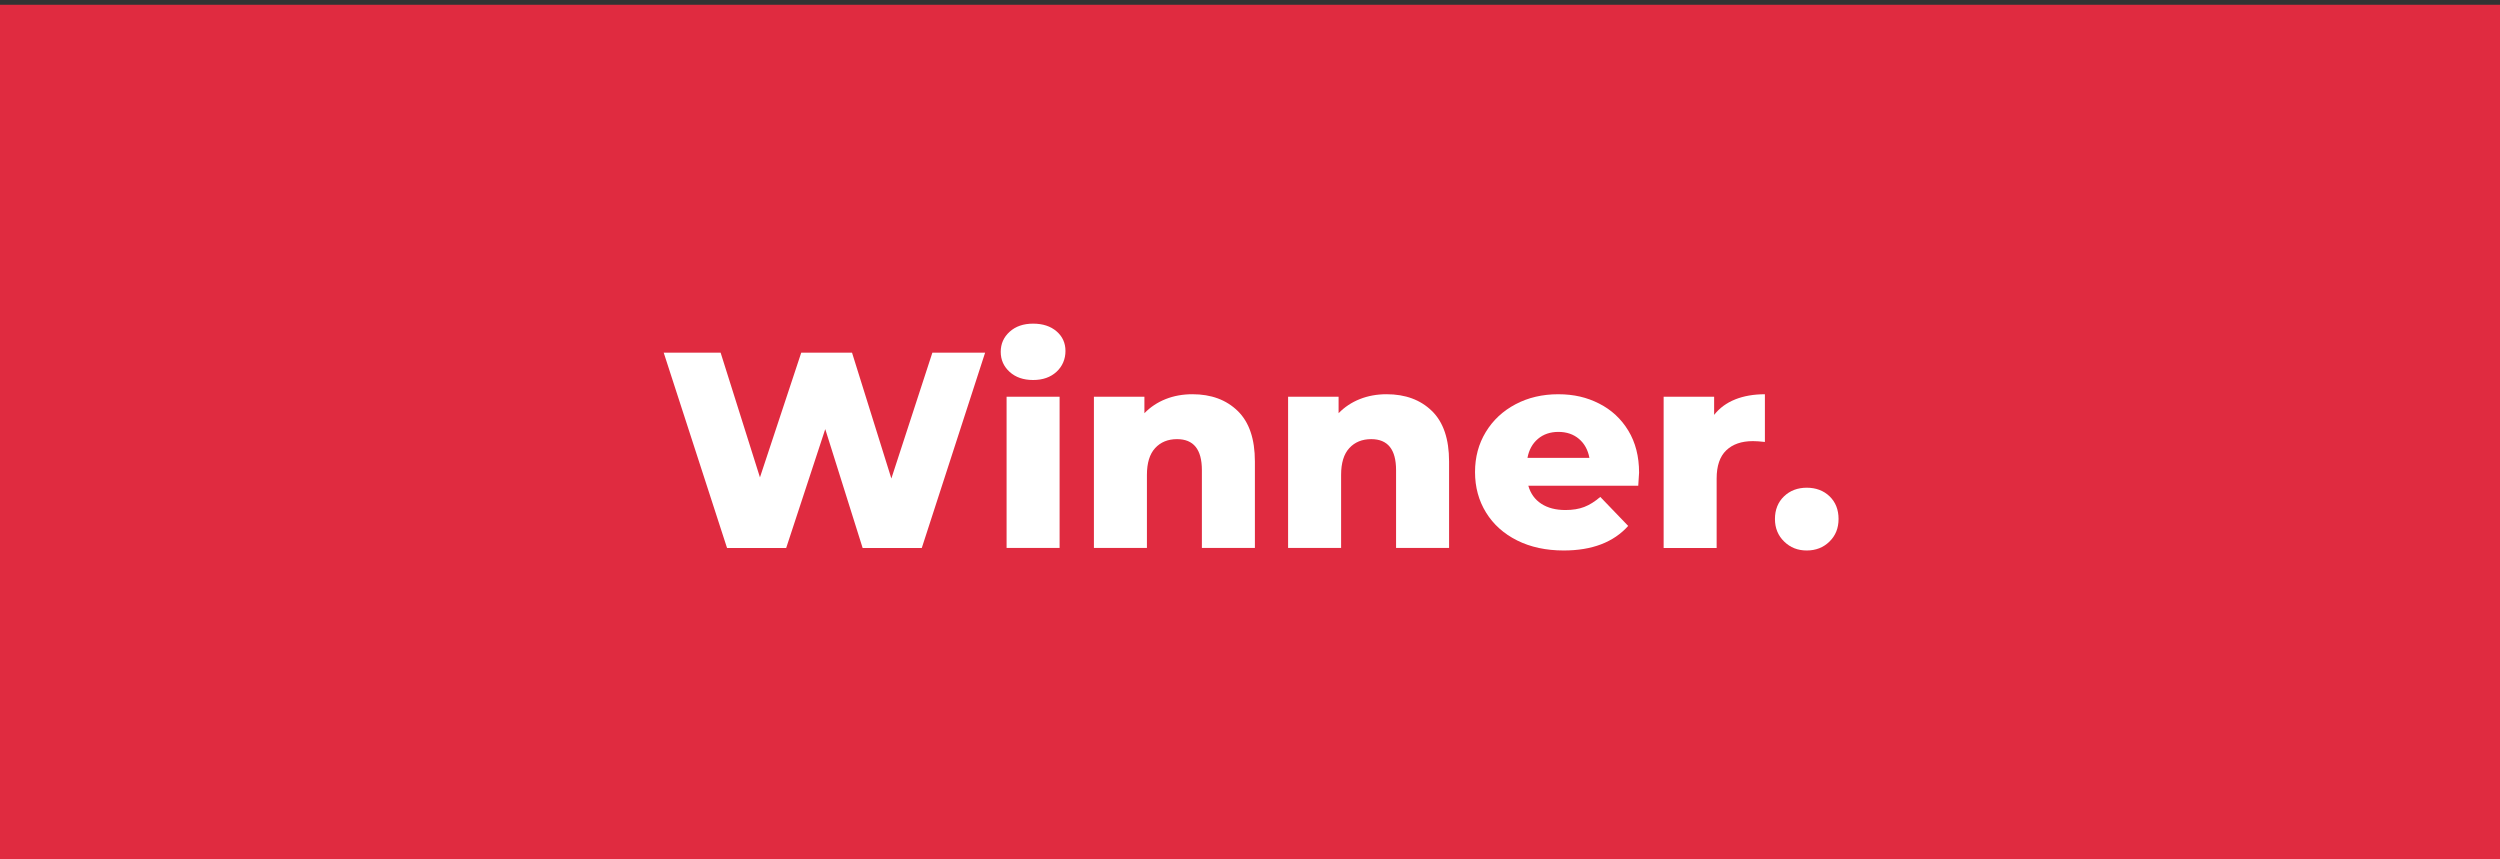<svg viewBox="0 0 1920 660" xmlns="http://www.w3.org/2000/svg"><rect x="0" y="0" width="1920" height="660" fill="#333333" stroke="none"/><path d="m-2.2 3.67h1926.14v660h-1926.14z" fill="#e02b40"/><g fill="#fff"><path d="m756.57 270.85-48.64 149.99h-45.43l-28.71-91.28-30 91.28h-45.43l-48.64-149.99h43.71l30.21 95.78 31.71-95.78h39l30.21 96.64 31.5-96.64h40.5z"/><path d="m775.42 285.63c-4.57-4.14-6.86-9.28-6.86-15.43s2.28-11.28 6.86-15.43c4.57-4.14 10.57-6.21 18-6.21s13.43 1.96 18 5.89 6.86 8.96 6.86 15.11-2.29 11.75-6.86 15.96-10.57 6.32-18 6.32-13.43-2.07-18-6.21zm-2.36 19.07h40.71v116.13h-40.71z"/><path d="m950.58 315.63c8.79 8.57 13.18 21.5 13.18 38.78v66.42h-40.71v-59.78c0-15.86-6.36-23.79-19.07-23.79-7 0-12.61 2.29-16.82 6.86s-6.32 11.43-6.32 20.57v56.14h-40.71v-116.13h38.78v12.64c4.57-4.71 10-8.32 16.28-10.82s13.14-3.75 20.57-3.75c14.43 0 26.03 4.29 34.82 12.86z"/><path d="m1099.71 315.63c8.79 8.57 13.18 21.5 13.18 38.78v66.42h-40.71v-59.78c0-15.86-6.36-23.79-19.07-23.79-7 0-12.61 2.29-16.82 6.86s-6.32 11.43-6.32 20.57v56.14h-40.71v-116.13h38.78v12.64c4.57-4.71 10-8.32 16.28-10.82s13.14-3.75 20.57-3.75c14.43 0 26.03 4.29 34.82 12.86z"/><path d="m1258.17 373.06h-84.42c1.71 6 5.04 10.61 9.96 13.82 4.93 3.21 11.1 4.82 18.53 4.82 5.57 0 10.39-.78 14.46-2.36 4.07-1.57 8.18-4.14 12.32-7.71l21.43 22.28c-11.29 12.57-27.78 18.86-49.5 18.86-13.57 0-25.5-2.57-35.78-7.71s-18.25-12.28-23.89-21.43c-5.64-9.14-8.46-19.5-8.46-31.07s2.75-21.67 8.25-30.75c5.5-9.07 13.1-16.18 22.82-21.32 9.71-5.14 20.64-7.71 32.78-7.71s22.07 2.39 31.5 7.18 16.89 11.72 22.39 20.78c5.5 9.07 8.25 19.82 8.25 32.25 0 .29-.21 3.64-.64 10.07zm-77.03-36c-4.22 3.57-6.89 8.43-8.04 14.57h47.57c-1.15-6.14-3.82-11-8.04-14.57s-9.47-5.36-15.75-5.36-11.54 1.79-15.75 5.36z"/><path d="m1332.62 306.74c6.64-2.64 14.25-3.96 22.82-3.96v36.64c-3.72-.43-6.79-.64-9.21-.64-8.72 0-15.53 2.36-20.46 7.07s-7.39 11.93-7.39 21.64v53.35h-40.71v-116.13h38.78v13.93c4.14-5.28 9.53-9.25 16.18-11.89z"/><path d="m1370.23 415.91c-4.71-4.57-7.07-10.36-7.07-17.35s2.32-12.93 6.96-17.36 10.46-6.64 17.46-6.64 13 2.22 17.57 6.64c4.57 4.43 6.86 10.22 6.86 17.36s-2.32 12.79-6.96 17.35c-4.64 4.57-10.47 6.86-17.46 6.86s-12.64-2.28-17.36-6.86z"/></g></svg>